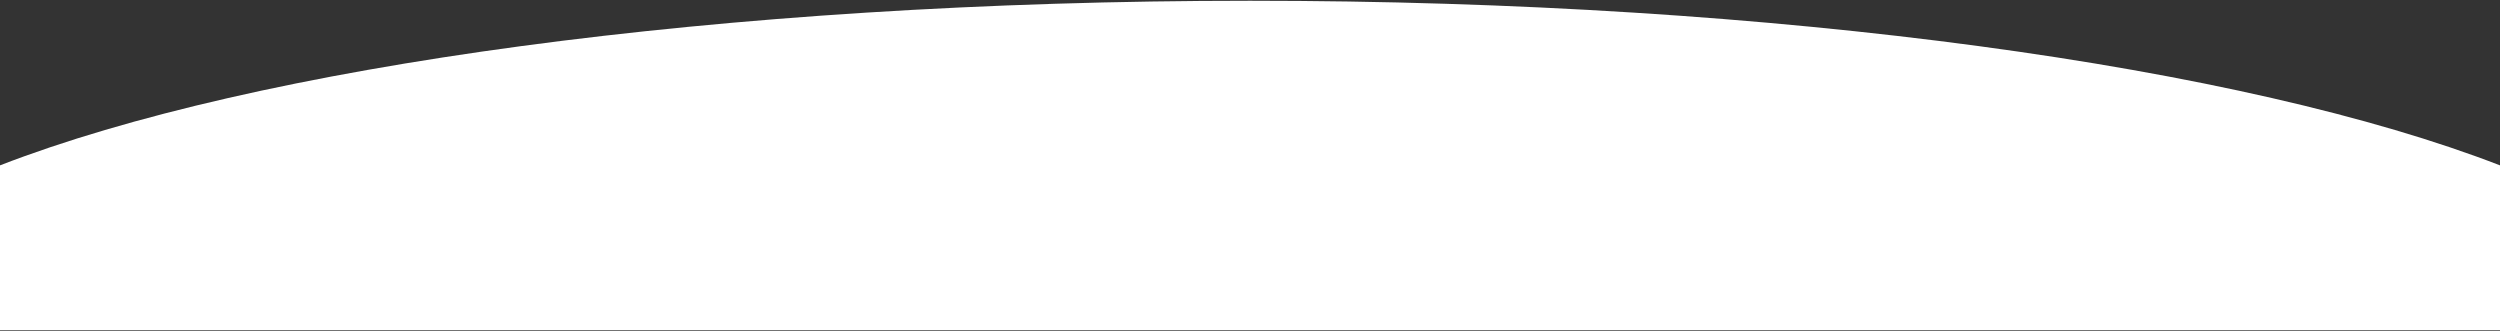<svg width="1920" height="254" viewBox="0 0 1920 254" fill="none" xmlns="http://www.w3.org/2000/svg">
<rect x="0" y="0" width="1920" height="254" fill="#333333" stroke="none"/>
<path fill-rule="evenodd" clip-rule="evenodd" d="M1920 253.5L0 253.5L-6.14279e-06 126.999C195.58 51.263 552.328 0.581 959.999 0.581C1367.67 0.581 1724.42 51.263 1920 127V253.5Z" fill="white"/>
</svg>
